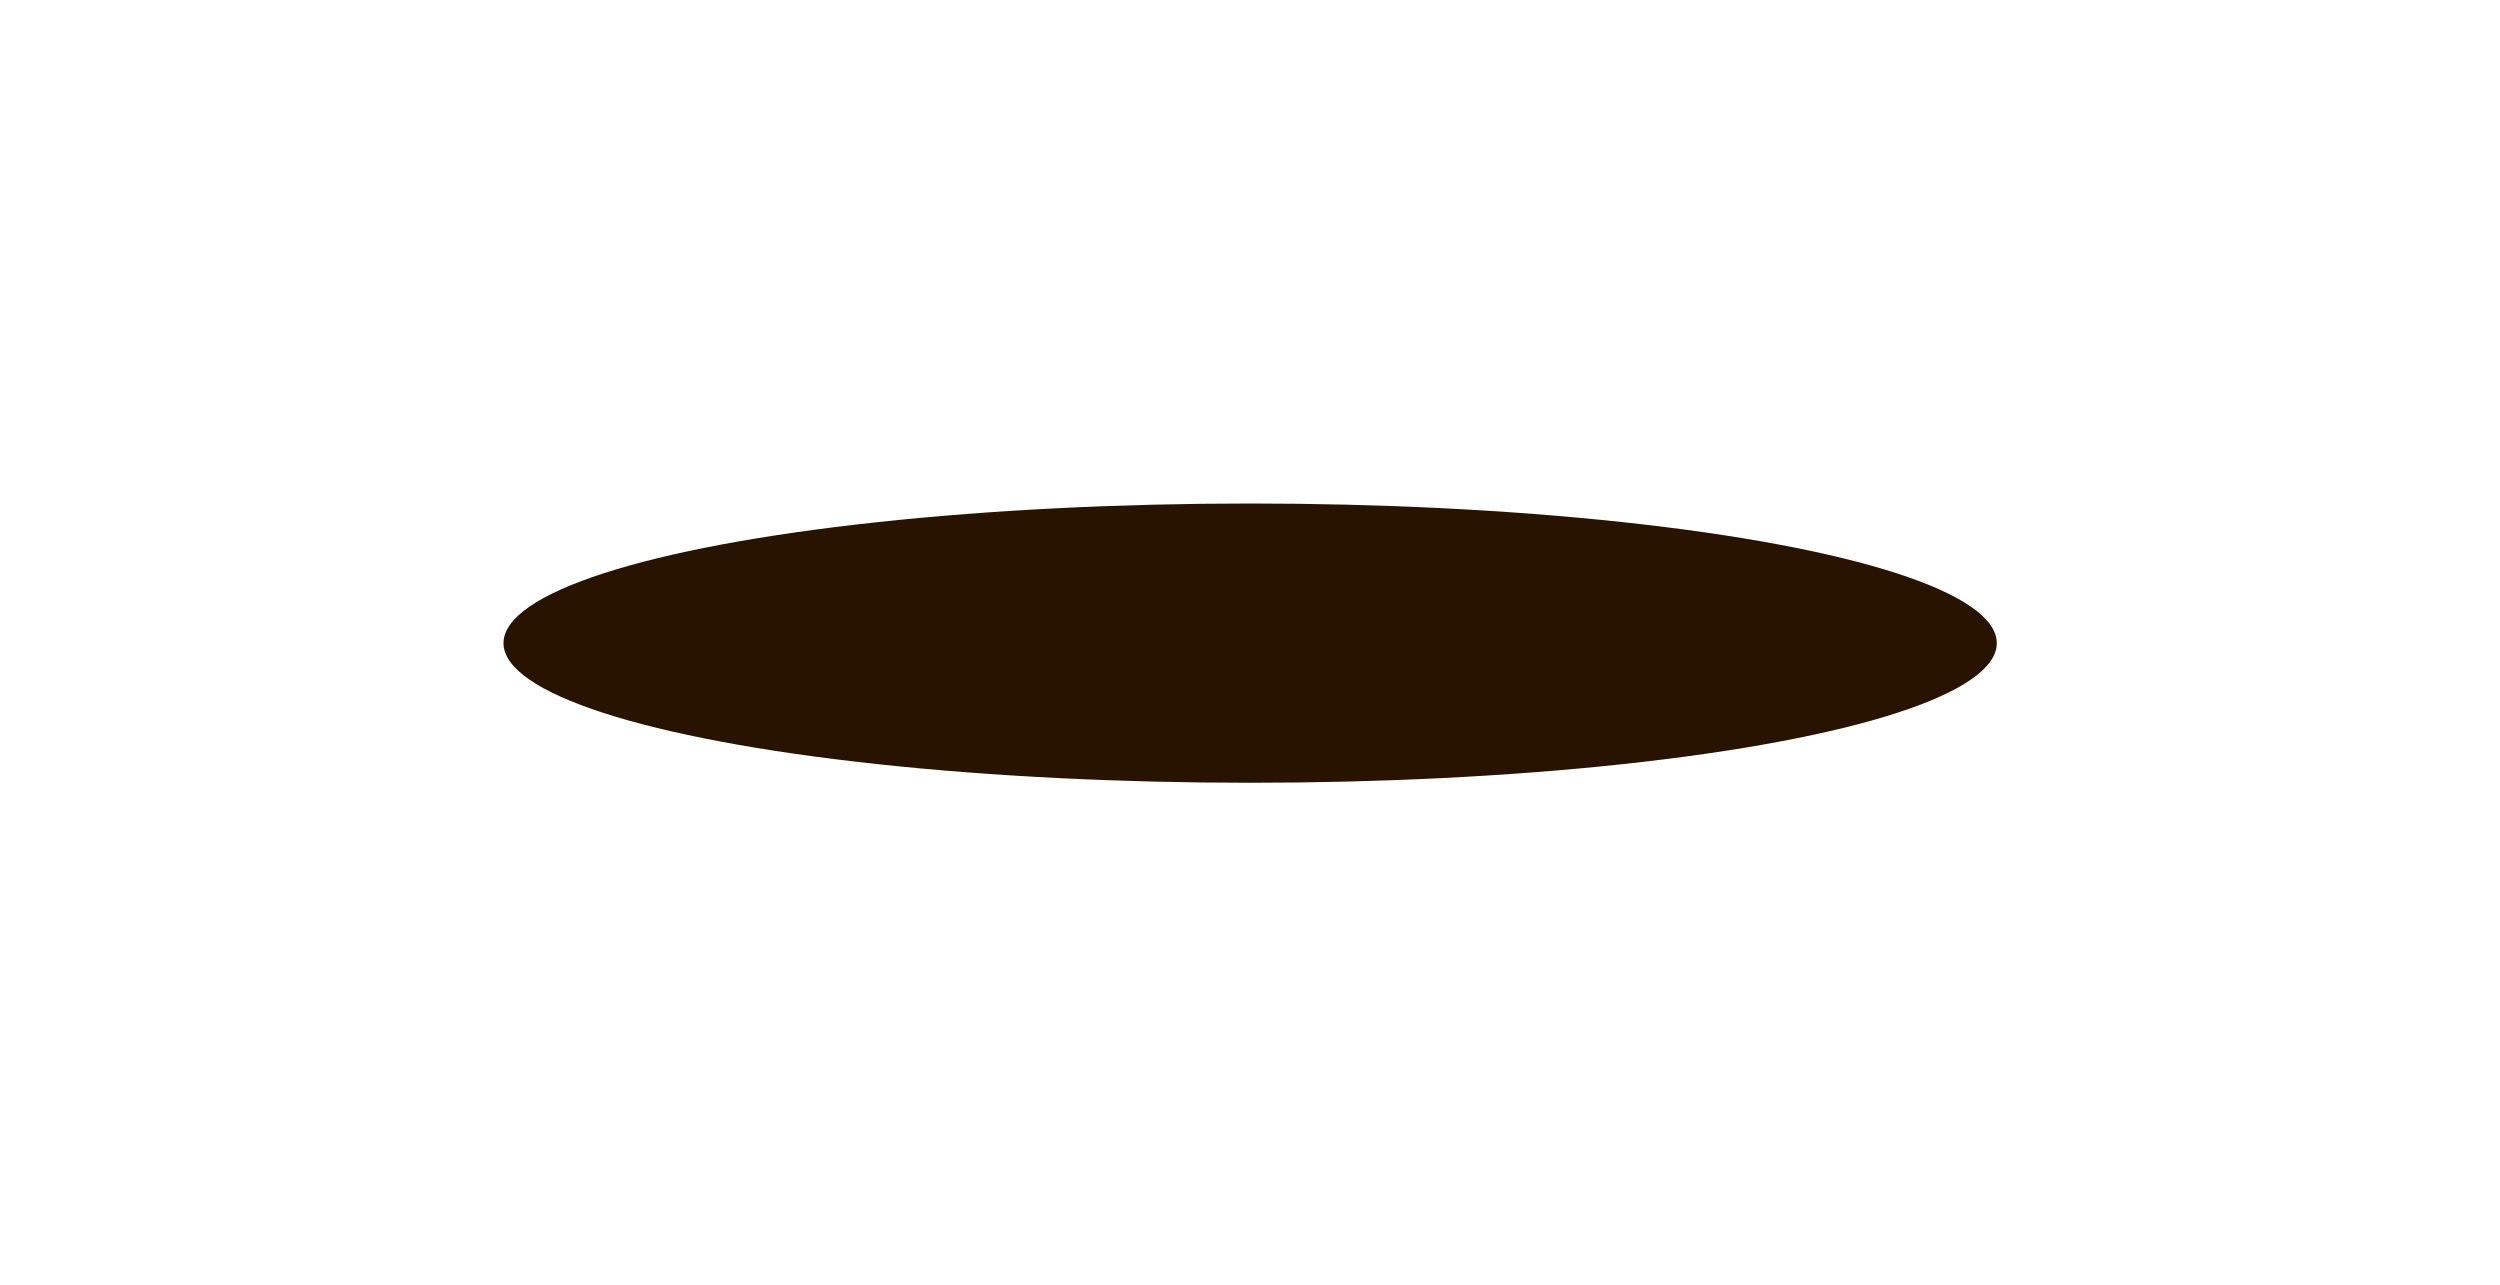 <?xml version="1.0" encoding="utf-8"?>
<svg xmlns="http://www.w3.org/2000/svg" fill="none" height="100%" overflow="visible" preserveAspectRatio="none" style="display: block;" viewBox="0 0 998 513" width="100%">
<g filter="url(#filter0_f_0_441)" id="Ellipse 5">
<ellipse cx="499.059" cy="256.741" fill="#281300" rx="298.059" ry="55.741"/>
</g>
<defs>
<filter color-interpolation-filters="sRGB" filterUnits="userSpaceOnUse" height="511.682" id="filter0_f_0_441" width="996.319" x="0.9" y="0.9">
<feFlood flood-opacity="0" result="BackgroundImageFix"/>
<feBlend in="SourceGraphic" in2="BackgroundImageFix" mode="normal" result="shape"/>
<feGaussianBlur result="effect1_foregroundBlur_0_441" stdDeviation="100.05"/>
</filter>
</defs>
</svg>